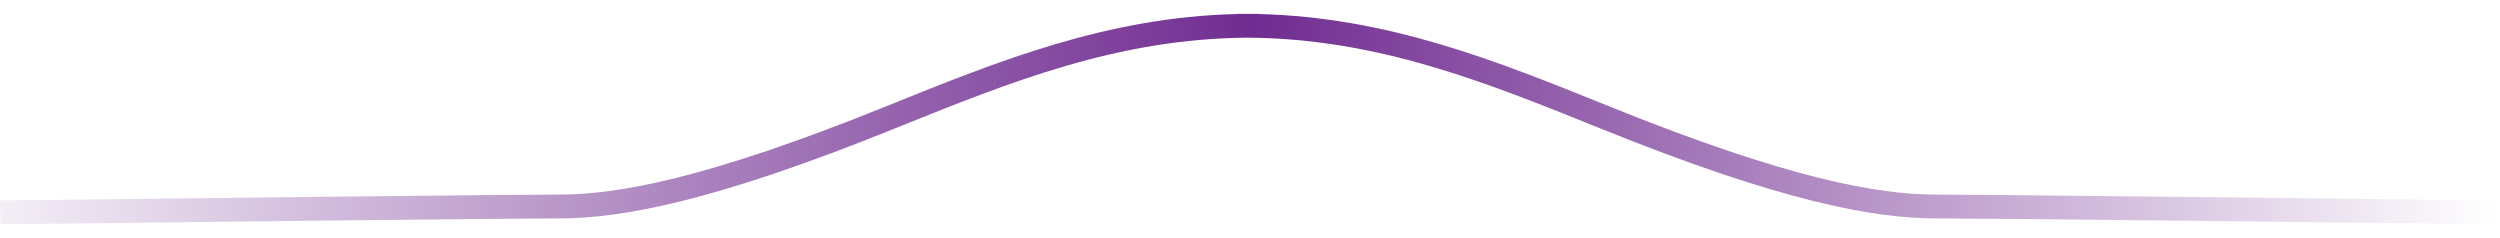 <svg width="105" height="10" viewBox="0 0 105 10" fill="none" xmlns="http://www.w3.org/2000/svg">
<path fill-rule="evenodd" clip-rule="evenodd" d="M37.492 5.432L37.609 5.385C42.445 3.435 46.945 1.619 52.4 1.582C57.855 1.619 62.355 3.435 67.191 5.385L67.308 5.432C74.789 8.45 78.669 9.172 81.304 9.172C83.331 9.172 97.802 9.336 104.788 9.419L104.8 8.419C97.819 8.336 83.339 8.172 81.304 8.172C78.859 8.172 75.12 7.505 67.682 4.505L67.499 4.431C62.836 2.55 58.307 0.723 52.865 0.589L52.865 0.583C52.709 0.581 52.554 0.581 52.4 0.582C52.246 0.581 52.091 0.581 51.935 0.583L51.935 0.589C46.493 0.723 41.964 2.55 37.301 4.431L37.118 4.505C29.68 7.505 25.941 8.172 23.496 8.172C21.461 8.172 6.981 8.336 0 8.419L0.012 9.419C6.998 9.336 21.469 9.172 23.496 9.172C26.131 9.172 30.011 8.45 37.492 5.432Z" fill="url(#paint0_linear_429_648)"/>
<defs>
<linearGradient id="paint0_linear_429_648" x1="104.8" y1="0.582" x2="0" y2="0.582" gradientUnits="userSpaceOnUse">
<stop stop-color="#702C91" stop-opacity="0"/>
<stop offset="0.497" stop-color="#702C91"/>
<stop offset="1" stop-color="#702C91" stop-opacity="0.08"/>
</linearGradient>
</defs>
</svg>
